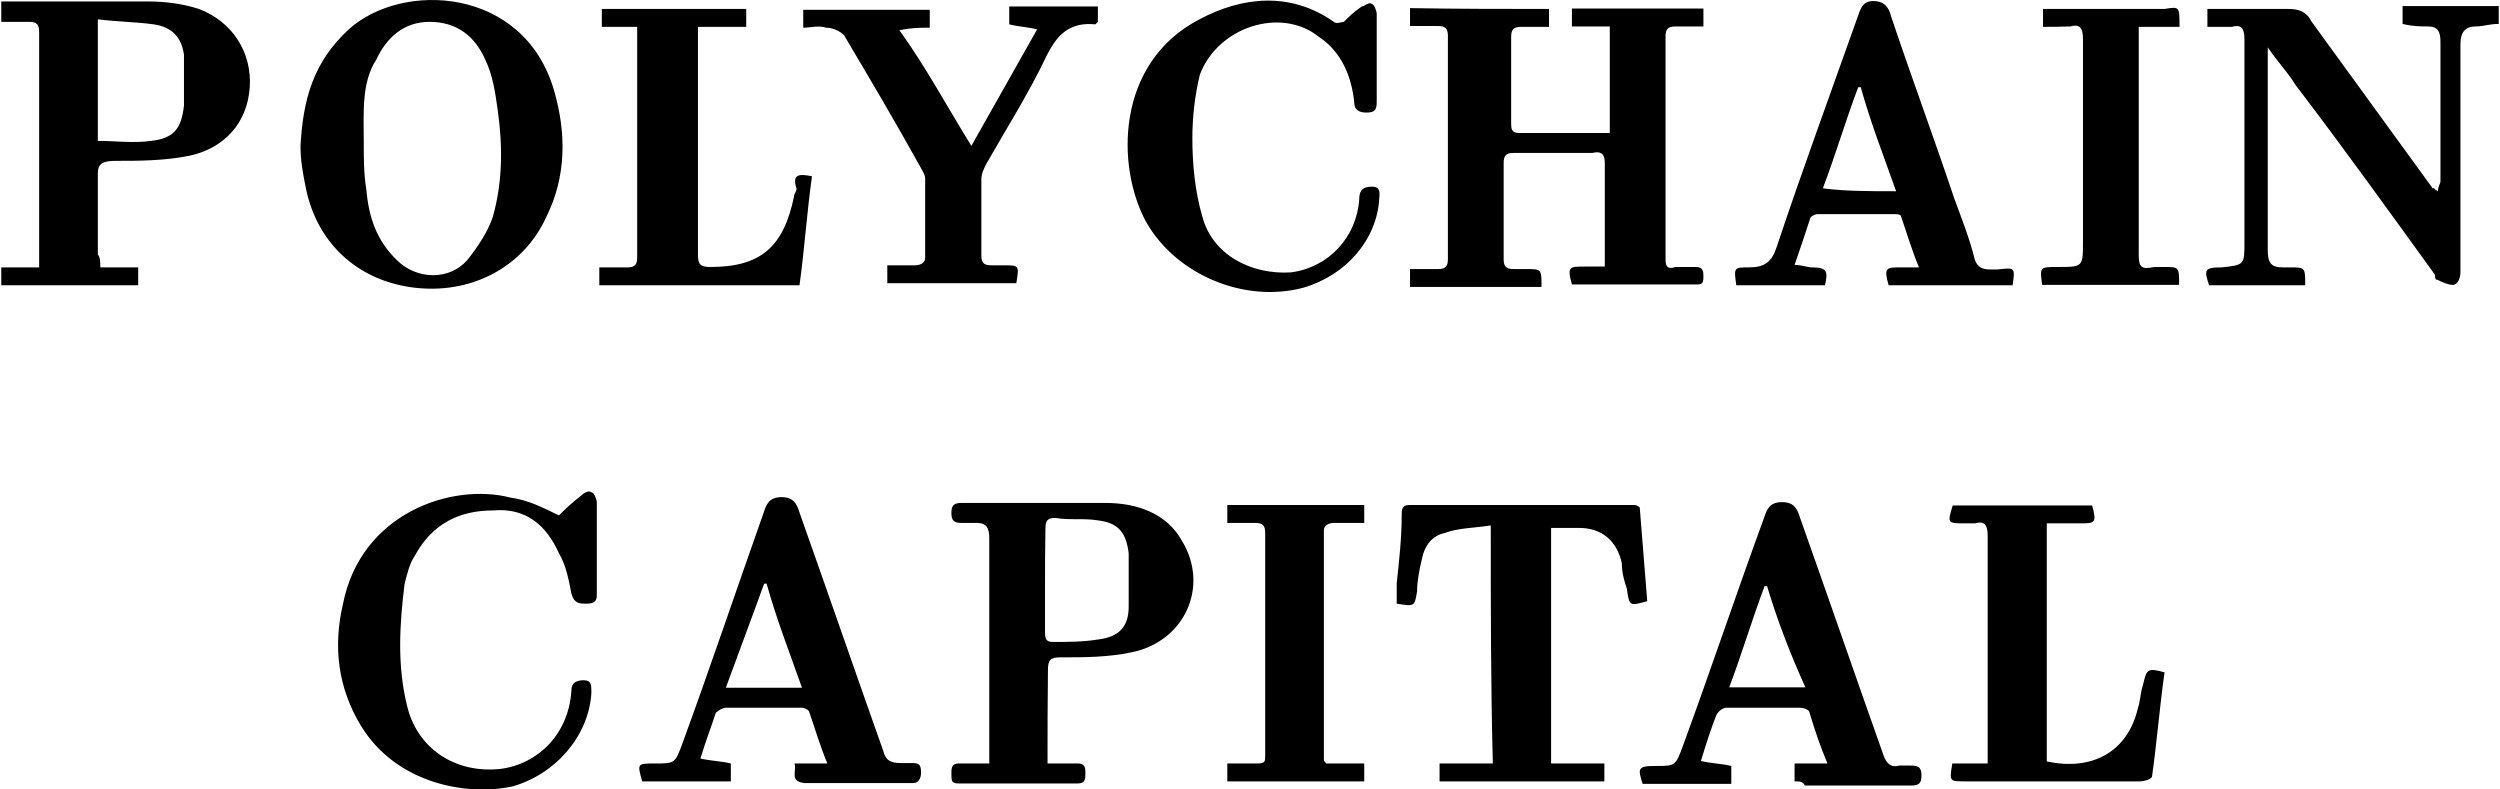 <svg width="228" height="72" viewBox="0 0 228 72" fill="none" xmlns="http://www.w3.org/2000/svg">
<path d="M9.149 24.387C10.288 24.387 11.465 24.387 12.603 24.387C12.603 25.07 12.603 25.525 12.603 26.019C8.428 26.019 4.291 26.019 0.116 26.019C0.116 25.563 0.116 24.88 0.116 24.387C1.255 24.387 2.431 24.387 3.57 24.387C3.57 23.931 3.57 23.703 3.57 23.476C3.57 16.53 3.57 9.85 3.57 2.904C3.57 2.221 3.342 1.993 2.659 1.993C1.748 1.993 1.027 1.993 0.116 1.993C0.116 1.31 0.116 0.855 0.116 0.133C0.344 0.133 0.572 0.133 0.799 0.133C4.974 0.133 9.112 0.133 13.514 0.133C15.146 0.133 16.741 0.361 18.145 0.817C21.143 1.955 23.003 4.726 22.775 7.99C22.548 11.216 20.46 13.531 17.234 14.215C14.919 14.67 12.603 14.67 10.554 14.67C9.415 14.67 8.922 14.898 8.922 15.809C8.922 18.352 8.922 20.667 8.922 23.21C9.149 23.476 9.149 23.931 9.149 24.387ZM8.922 1.765C8.922 5.675 8.922 9.394 8.922 12.848C10.554 12.848 12.148 13.076 13.78 12.848C15.867 12.62 16.551 11.71 16.778 9.622C16.778 7.99 16.778 6.624 16.778 4.992C16.551 3.36 15.64 2.449 14.008 2.221C12.376 1.993 10.782 1.993 8.922 1.765ZM50.976 47.008C51.431 46.552 52.114 45.869 53.063 45.148C53.291 44.92 53.746 44.693 53.974 44.92C54.202 44.92 54.43 45.603 54.43 45.831C54.43 48.602 54.43 51.373 54.43 54.143C54.43 54.599 54.43 55.054 53.519 55.054C52.836 55.054 52.38 55.054 52.114 54.143C51.887 53.005 51.659 51.6 50.976 50.462C49.837 47.919 47.977 46.287 44.979 46.552C41.98 46.552 39.438 47.691 37.806 50.727C37.35 51.41 37.122 52.359 36.895 53.27C36.439 56.952 36.211 60.672 37.122 64.353C38.033 68.263 41.525 70.578 45.662 70.122C49.116 69.667 51.887 66.896 52.114 62.949C52.114 62.266 52.57 62.038 53.253 62.038C53.936 62.038 53.936 62.493 53.936 63.176C53.709 67.086 50.71 70.578 46.763 71.716C42.588 72.627 36.136 71.489 32.909 66.175C30.822 62.721 30.366 59.002 31.277 55.092C32.909 46.78 41.221 44.009 46.535 45.376C48.205 45.603 49.572 46.325 50.976 47.008ZM141.271 0.817C141.271 1.272 141.271 1.727 141.271 2.449C140.36 2.449 139.639 2.449 138.728 2.449C138.044 2.449 137.817 2.676 137.817 3.36C137.817 5.903 137.817 8.673 137.817 11.216C137.817 11.672 137.817 12.127 138.5 12.127C141.271 12.127 144.041 12.127 146.812 12.127C146.812 8.901 146.812 5.903 146.812 2.411C145.673 2.411 144.497 2.411 143.358 2.411C143.358 1.727 143.358 1.272 143.358 0.779C147.268 0.779 151.443 0.779 155.352 0.779C155.352 1.234 155.352 1.69 155.352 2.411C154.441 2.411 153.72 2.411 152.809 2.411C152.126 2.411 151.898 2.638 151.898 3.322C151.898 10.002 151.898 16.947 151.898 23.665C151.898 24.349 152.126 24.576 152.809 24.349C153.492 24.349 154.213 24.349 154.669 24.349C155.352 24.349 155.352 24.804 155.352 25.259C155.352 25.943 155.124 25.943 154.669 25.943C150.987 25.943 147.268 25.943 143.586 25.943H143.358C142.903 24.311 143.13 24.311 144.497 24.311C144.952 24.311 145.635 24.311 146.129 24.311H146.357C146.357 24.083 146.357 23.855 146.357 23.628C146.357 20.629 146.357 17.858 146.357 14.86C146.357 14.177 146.129 13.721 145.218 13.949C142.903 13.949 140.587 13.949 138.044 13.949C137.361 13.949 137.134 14.177 137.134 14.86C137.134 17.858 137.134 20.629 137.134 23.628C137.134 24.311 137.361 24.538 138.044 24.538C138.5 24.538 138.955 24.538 139.183 24.538C140.587 24.538 140.587 24.538 140.587 26.171C136.678 26.171 132.503 26.171 128.594 26.171C128.594 25.715 128.594 25.259 128.594 24.538C129.277 24.538 130.226 24.538 131.137 24.538C131.82 24.538 132.048 24.311 132.048 23.628C132.048 16.947 132.048 10.229 132.048 3.284C132.048 2.6 131.82 2.373 131.137 2.373C130.453 2.373 129.505 2.373 128.594 2.373C128.594 1.917 128.594 1.462 128.594 0.741C133.186 0.817 137.096 0.817 141.271 0.817ZM27.406 13.304C27.634 9.129 28.544 5.675 31.809 2.676C36.667 -1.726 47.75 -1.233 50.52 8.218C51.659 12.127 51.659 16.074 49.837 19.756C47.75 24.387 42.891 26.93 37.578 26.208C32.492 25.525 28.81 22.033 27.861 16.985C27.634 15.847 27.406 14.67 27.406 13.304ZM33.175 13.076C33.175 14.48 33.175 15.847 33.403 17.251C33.63 19.794 34.314 21.881 36.173 23.703C38.033 25.563 41.032 25.563 42.626 23.703C43.537 22.565 44.486 21.16 44.941 19.794C45.852 16.568 45.852 13.342 45.397 10.078C45.169 8.445 44.941 6.851 44.258 5.447C43.347 3.36 41.715 1.993 39.172 1.993C36.857 1.993 35.263 3.397 34.314 5.447C32.947 7.535 33.175 10.305 33.175 13.076ZM201.315 2.449C201.315 1.765 201.315 1.538 201.315 0.817C201.771 0.817 202.226 0.817 202.947 0.817C204.807 0.817 206.857 0.817 208.717 0.817C209.627 0.817 210.349 1.044 210.804 1.955C214.486 7.041 218.205 12.127 221.887 17.213C221.887 16.985 221.887 17.213 222.342 17.441C222.342 16.985 222.57 16.758 222.57 16.53C222.57 12.355 222.57 7.99 222.57 3.815C222.57 2.904 222.342 2.411 221.431 2.411C220.748 2.411 220.065 2.411 219.116 2.183C219.116 1.727 219.116 1.272 219.116 0.551C222.115 0.551 224.885 0.551 227.884 0.551C227.884 1.006 227.884 1.462 227.884 2.183C226.973 2.183 226.517 2.411 225.796 2.411C224.885 2.411 224.392 2.866 224.392 4.043C224.392 10.989 224.392 17.896 224.392 24.842C224.392 25.297 224.164 25.981 223.709 25.981C223.253 25.981 222.798 25.753 222.304 25.525C222.077 25.525 222.077 25.297 222.077 25.07C217.902 19.301 213.765 13.531 209.362 7.762C208.679 6.624 207.73 5.675 206.819 4.308C206.819 4.764 206.819 5.219 206.819 5.447C206.819 11.216 206.819 16.985 206.819 22.755C206.819 23.893 207.047 24.387 208.185 24.387C208.413 24.387 208.641 24.387 208.868 24.387C210.235 24.387 210.235 24.387 210.235 26.019C207.236 26.019 204.466 26.019 201.467 26.019C201.012 24.614 201.012 24.387 202.606 24.387C204.693 24.159 204.693 24.159 204.693 22.071C204.693 15.847 204.693 9.584 204.693 3.587C204.693 2.676 204.466 2.183 203.555 2.449C202.72 2.449 201.999 2.449 201.315 2.449ZM95.535 69.629C96.674 69.629 97.395 69.629 98.306 69.629C98.989 69.629 98.989 70.084 98.989 70.54C98.989 70.995 98.989 71.451 98.306 71.451C94.624 71.451 91.132 71.451 87.451 71.451C86.767 71.451 86.767 71.223 86.767 70.54C86.767 70.084 86.767 69.629 87.451 69.629C88.362 69.629 89.083 69.629 90.221 69.629C90.221 69.173 90.221 68.718 90.221 68.49C90.221 62.038 90.221 55.548 90.221 49.095C90.221 48.184 89.993 47.691 89.083 47.691C88.627 47.691 88.172 47.691 87.678 47.691C86.995 47.691 86.767 47.463 86.767 46.78C86.767 46.097 86.995 45.869 87.678 45.869C92.081 45.869 96.446 45.869 100.849 45.869C103.619 45.869 106.39 46.78 107.794 49.323C110.337 53.498 108.022 58.546 103.164 59.495C101.076 59.95 98.761 59.95 96.712 59.95C95.801 59.95 95.573 60.178 95.573 61.089C95.535 64.087 95.535 66.63 95.535 69.629ZM95.307 53.005C95.307 54.637 95.307 56.003 95.307 57.635C95.307 58.091 95.307 58.546 95.99 58.546C97.395 58.546 98.761 58.546 100.165 58.318C102.025 58.091 102.936 57.18 102.936 55.32C102.936 53.688 102.936 52.094 102.936 50.462C102.708 48.602 102.025 47.691 100.165 47.463C98.761 47.236 97.623 47.463 96.256 47.236C95.573 47.236 95.345 47.463 95.345 48.146C95.307 50.006 95.307 51.638 95.307 53.005ZM135.957 47.919C134.553 48.146 132.959 48.146 131.782 48.602C130.643 48.83 129.922 49.74 129.694 50.917C129.467 51.828 129.239 53.005 129.239 53.916C129.011 55.32 129.011 55.32 127.379 55.054C127.379 54.371 127.379 53.916 127.379 53.194C127.607 51.107 127.835 49.019 127.835 46.97C127.835 46.514 127.835 46.059 128.518 46.059C135.464 46.059 142.144 46.059 149.089 46.059C149.089 46.059 149.317 46.059 149.545 46.287C149.773 49.057 150 52.056 150.228 54.826C148.596 55.282 148.596 55.282 148.368 53.688C148.141 53.005 147.913 52.283 147.913 51.373C147.457 49.285 146.053 48.146 144.003 48.146C143.092 48.146 142.371 48.146 141.46 48.146C141.46 55.32 141.46 62.455 141.46 69.629C143.092 69.629 144.687 69.629 146.319 69.629C146.319 70.312 146.319 70.767 146.319 71.261C141.233 71.261 136.374 71.261 131.288 71.261C131.288 70.805 131.288 70.35 131.288 69.629C132.921 69.629 134.515 69.629 136.147 69.629C135.957 62.493 135.957 55.32 135.957 47.919ZM183.552 26.019C179.643 26.019 175.924 26.019 172.242 26.019C171.786 24.387 172.014 24.387 173.381 24.387C173.836 24.387 174.291 24.387 175.013 24.387C174.329 22.755 173.874 21.16 173.381 19.756C173.381 19.528 172.925 19.528 172.697 19.528C170.382 19.528 168.067 19.528 165.752 19.528C165.524 19.528 165.068 19.756 165.068 19.984C164.613 21.388 164.157 22.755 163.664 24.159C164.347 24.159 164.803 24.387 165.296 24.387C166.7 24.387 166.7 24.842 166.435 26.019C163.664 26.019 161.121 26.019 158.35 26.019C158.123 24.387 158.123 24.387 159.489 24.387C160.893 24.387 161.577 23.931 162.032 22.527C164.347 15.581 166.89 8.673 169.433 1.5C169.661 0.817 169.889 0.095 170.838 0.095C171.748 0.095 172.242 0.551 172.47 1.5C174.329 7.041 176.379 12.583 178.239 18.124C178.922 19.984 179.643 21.806 180.099 23.665C180.326 24.349 180.782 24.576 181.503 24.576C181.731 24.576 181.958 24.576 182.186 24.576C183.78 24.387 183.78 24.387 183.552 26.019ZM172.925 17.441C171.786 14.215 170.61 11.216 169.699 7.952H169.471C168.333 10.95 167.384 14.177 166.245 17.175C168.295 17.441 170.382 17.441 172.925 17.441ZM72.458 69.629C73.597 69.629 74.546 69.629 75.457 69.629C74.774 67.997 74.318 66.403 73.825 64.998C73.825 64.771 73.369 64.543 73.141 64.543C70.826 64.543 68.511 64.543 66.196 64.543C65.968 64.543 65.513 64.771 65.285 64.998C64.829 66.403 64.374 67.541 63.88 69.173C64.791 69.401 65.74 69.401 66.651 69.629C66.651 70.084 66.651 70.54 66.651 71.261C63.88 71.261 61.337 71.261 58.567 71.261C58.111 69.629 58.111 69.629 59.706 69.629C61.565 69.629 61.565 69.629 62.248 67.769C64.791 60.823 67.107 53.916 69.65 46.742C69.877 46.059 70.105 45.338 71.282 45.338C72.42 45.338 72.686 46.021 72.914 46.742C75.457 53.916 78 61.279 80.543 68.452C80.77 69.363 81.226 69.591 82.175 69.591C82.63 69.591 82.858 69.591 83.313 69.591C83.997 69.591 83.997 70.046 83.997 70.502C83.997 70.957 83.769 71.413 83.313 71.413C80.087 71.413 76.633 71.413 73.369 71.413C71.965 71.261 72.686 70.35 72.458 69.629ZM66.196 62.721C68.511 62.721 70.826 62.721 73.141 62.721C72.003 59.495 70.826 56.496 69.915 53.232H69.688C68.511 56.496 67.372 59.495 66.196 62.721ZM163.664 71.261C163.664 70.805 163.664 70.35 163.664 69.629C164.575 69.629 165.524 69.629 166.663 69.629C165.979 67.997 165.524 66.63 165.03 64.998C165.03 64.771 164.575 64.543 164.12 64.543C161.804 64.543 159.717 64.543 157.439 64.543C157.212 64.543 156.756 64.771 156.529 65.226C156.073 66.365 155.618 67.769 155.124 69.401C156.035 69.629 156.984 69.629 157.895 69.857C157.895 70.312 157.895 70.767 157.895 71.489C155.124 71.489 152.353 71.489 149.811 71.489C149.355 70.084 149.355 69.857 150.949 69.857C152.809 69.857 152.809 69.857 153.492 67.997C156.035 61.051 158.35 54.143 160.893 47.197C161.121 46.514 161.349 45.793 162.525 45.793C163.664 45.793 163.93 46.476 164.157 47.197C166.7 54.371 169.243 61.734 171.786 68.908C172.014 69.591 172.47 70.046 173.191 69.819C173.418 69.819 173.874 69.819 174.102 69.819C174.785 69.819 175.24 69.819 175.24 70.73C175.24 71.641 174.785 71.641 174.102 71.641C170.876 71.641 167.649 71.641 164.613 71.641C164.385 71.261 164.157 71.261 163.664 71.261ZM161.159 53.46H160.931C159.793 56.459 158.844 59.685 157.705 62.683C160.02 62.683 162.336 62.683 164.651 62.683C163.209 59.495 162.07 56.496 161.159 53.46ZM88.589 13.304C90.677 9.622 92.499 6.358 94.586 2.676C93.675 2.449 92.954 2.449 92.043 2.221C92.043 1.765 92.043 1.31 92.043 0.589C94.814 0.589 97.357 0.589 100.127 0.589C100.127 1.044 100.127 1.5 100.127 1.993L99.9 2.221C97.585 1.993 96.446 3.132 95.497 4.992C93.865 8.445 91.815 11.672 89.956 14.936C89.728 15.391 89.5 15.847 89.5 16.34C89.5 18.655 89.5 20.971 89.5 23.286C89.5 23.969 89.728 24.197 90.411 24.197C90.867 24.197 91.322 24.197 91.55 24.197C92.954 24.197 92.954 24.197 92.688 25.829C88.779 25.829 84.832 25.829 80.922 25.829C80.922 25.373 80.922 24.918 80.922 24.197C81.833 24.197 82.782 24.197 83.465 24.197C83.921 24.197 84.376 23.969 84.376 23.514C84.376 21.198 84.376 18.655 84.376 16.34C84.376 15.885 84.148 15.657 83.921 15.201C81.606 11.026 79.29 7.117 76.975 3.208C76.519 2.752 75.836 2.525 75.343 2.525C74.66 2.297 73.939 2.525 73.255 2.525C73.255 2.069 73.255 1.614 73.255 0.892C77.165 0.892 80.884 0.892 84.794 0.892C84.794 1.348 84.794 1.803 84.794 2.525C83.883 2.525 83.162 2.525 82.023 2.752C84.452 6.13 86.312 9.622 88.589 13.304ZM125.557 5.219C125.557 6.624 125.557 7.99 125.557 9.129C125.557 9.812 125.557 10.267 124.646 10.267C123.963 10.267 123.508 10.04 123.508 9.356C123.28 7.041 122.369 4.726 120.282 3.36C116.828 0.589 111.059 2.449 109.426 6.813C108.971 8.673 108.743 10.723 108.743 12.583C108.743 14.898 108.971 17.441 109.654 19.756C110.565 23.21 114.057 25.07 117.739 24.842C121.192 24.387 123.735 21.616 123.963 18.162C123.963 17.479 124.191 17.023 125.102 17.023C126.013 17.023 125.785 17.706 125.785 18.162C125.557 21.844 122.787 25.108 118.839 26.246C113.526 27.651 107.301 25.108 104.53 20.25C101.76 15.164 101.76 5.713 109.388 1.765C113.298 -0.322 117.701 -0.778 121.648 1.993C121.876 2.221 122.331 1.993 122.559 1.993C123.014 1.538 123.47 1.082 124.191 0.589C124.419 0.589 124.874 0.133 125.102 0.361C125.33 0.361 125.557 1.044 125.557 1.272C125.557 2.676 125.557 3.815 125.557 5.219ZM197.406 61.317C196.951 64.543 196.723 67.541 196.267 70.805C196.267 71.033 195.584 71.261 195.129 71.261C190.498 71.261 185.906 71.261 181.275 71.261C180.592 71.261 179.871 71.261 179.188 71.261C177.783 71.261 177.783 71.261 178.049 69.629C179.188 69.629 180.137 69.629 181.275 69.629C181.275 69.173 181.275 68.718 181.275 68.49C181.275 62.038 181.275 55.32 181.275 48.867C181.275 47.957 181.047 47.463 180.137 47.729C179.909 47.729 179.453 47.729 179.226 47.729C177.594 47.729 177.594 47.729 178.087 46.097C182.262 46.097 186.627 46.097 190.802 46.097C191.257 47.729 191.03 47.729 189.663 47.729C188.752 47.729 187.803 47.729 186.665 47.729C186.665 55.13 186.665 62.266 186.665 69.439C190.84 70.35 194.066 68.528 194.977 64.581C195.205 63.898 195.205 63.176 195.432 62.493C195.774 61.089 195.774 60.861 197.406 61.317ZM74.052 16.074C73.597 19.301 73.369 22.755 72.914 26.019C66.689 26.019 60.654 26.019 54.657 26.019C54.657 25.563 54.657 25.108 54.657 24.387C55.568 24.387 56.289 24.387 57.2 24.387C57.884 24.387 58.111 24.159 58.111 23.476C58.111 16.53 58.111 9.622 58.111 2.904C58.111 2.676 58.111 2.676 58.111 2.449C56.973 2.449 56.024 2.449 54.885 2.449C54.885 1.765 54.885 1.31 54.885 0.817C59.288 0.817 63.653 0.817 68.056 0.817C68.056 1.272 68.056 1.727 68.056 2.449C66.651 2.449 65.285 2.449 63.653 2.449C63.653 2.904 63.653 3.36 63.653 3.587C63.653 10.04 63.653 16.758 63.653 23.21C63.653 24.121 63.88 24.349 64.791 24.349C69.422 24.349 71.472 22.489 72.42 17.896C72.42 17.669 72.648 17.441 72.648 17.213C72.193 15.847 72.914 15.847 74.052 16.074ZM111.931 47.691C111.931 47.008 111.931 46.552 111.931 46.059C116.107 46.059 120.244 46.059 124.419 46.059C124.419 46.514 124.419 46.97 124.419 47.691C123.508 47.691 122.559 47.691 121.648 47.691C121.192 47.691 120.737 47.919 120.737 48.374C120.737 55.32 120.737 62.228 120.737 69.173C120.737 69.401 120.737 69.401 120.965 69.629C122.103 69.629 123.28 69.629 124.419 69.629C124.419 70.312 124.419 70.767 124.419 71.261C120.244 71.261 116.107 71.261 111.931 71.261C111.931 70.805 111.931 70.35 111.931 69.629C112.842 69.629 113.791 69.629 114.702 69.629C115.385 69.629 115.385 69.401 115.385 68.946C115.385 62.266 115.385 55.32 115.385 48.602C115.385 47.919 115.158 47.691 114.474 47.691C113.791 47.691 112.88 47.691 111.931 47.691ZM186.323 2.449C186.323 1.765 186.323 1.31 186.323 0.817C186.779 0.817 187.234 0.817 187.462 0.817C190.688 0.817 194.142 0.817 197.406 0.817C198.772 0.589 198.772 0.589 198.772 2.449C198.317 2.449 197.634 2.449 196.913 2.449C196.457 2.449 195.774 2.449 195.053 2.449C195.053 2.904 195.053 3.36 195.053 3.587C195.053 10.04 195.053 16.53 195.053 23.21C195.053 24.349 195.281 24.614 196.457 24.349C196.685 24.349 197.14 24.349 197.368 24.349C198.734 24.349 198.734 24.349 198.734 25.981C194.559 25.981 190.422 25.981 186.247 25.981C186.02 24.349 186.02 24.349 187.652 24.349C189.967 24.349 189.967 24.349 189.967 22.033C189.967 15.809 189.967 9.546 189.967 3.549C189.967 2.638 189.739 2.145 188.828 2.411C187.917 2.449 187.006 2.449 186.323 2.449Z" fill="black"/>
</svg>
